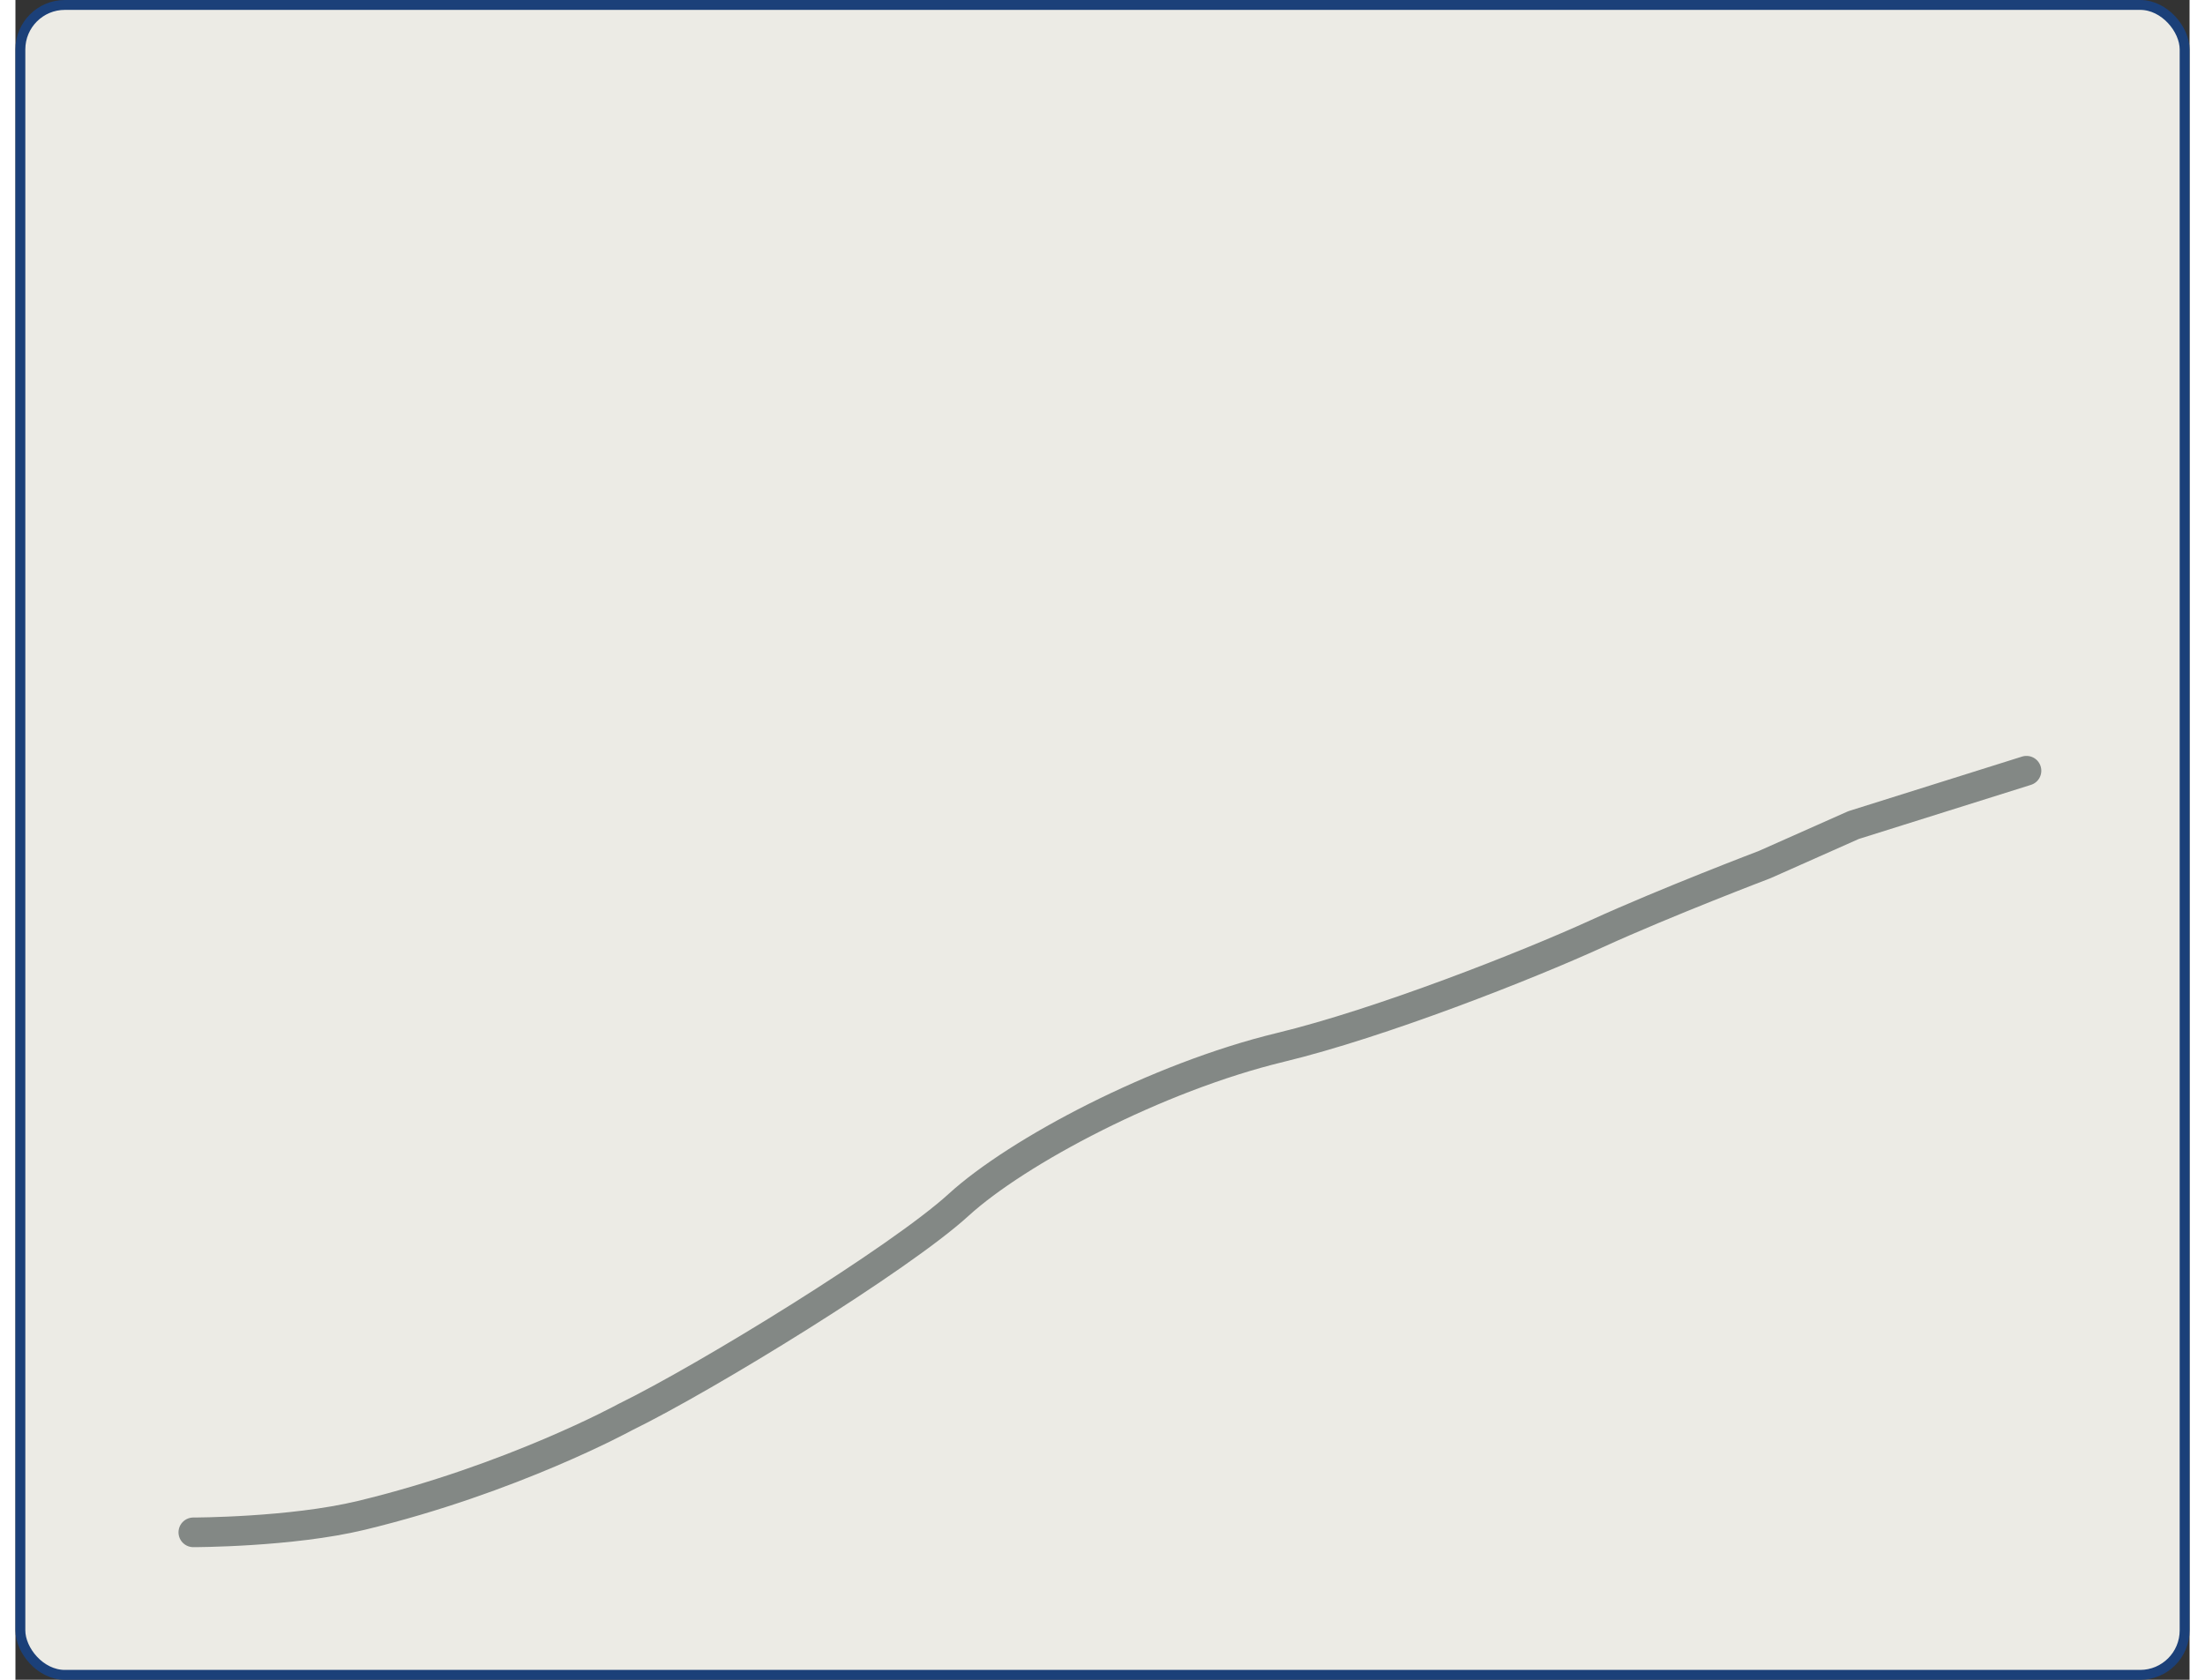 <?xml version="1.0" encoding="UTF-8"?>
<svg width="210" height="160" viewBox="0 0 220 170" fill="none" xmlns="http://www.w3.org/2000/svg">
    <rect x="0" y="0" width="220" height="170" fill="#333333" stroke="none"/>
    <defs>
        <style>
            /* --- Animation for the line --- */
            #green-line {
                stroke-dasharray: 315.6;
                stroke-dashoffset: 315.6;
                /* Run a 4s animation cycle (2s draw + 2s pause) infinitely. */
                animation: draw-and-pause 4s linear infinite;
            }

            /* The keyframes now define both the drawing and the pause. */
            @keyframes draw-and-pause {
                /* 0% to 50% (2s): The line is drawn */
                0% {
                    stroke-dashoffset: 315.6;
                }
                50% {
                    stroke-dashoffset: 0;
                }
                /* 50% to 100% (2s): The line pauses (remains drawn) */
                100% {
                    stroke-dashoffset: 0;
                }
            }

            /* --- Animation for the arrowhead --- */
            #arrowhead {
                opacity: 0;
                /* Run a synchronized 4s animation cycle infinitely. */
                animation: arrow-lifecycle 4s linear infinite;
            }

            /*
              The arrowhead appears when the line finishes drawing,
              stays visible during the pause, and disappears on reset.
            */
            @keyframes arrow-lifecycle {
                /* 0% to 49.9%: Arrow is hidden */
                0%, 49.9% {
                    opacity: 0;
                }
                /* 50% to 100%: Arrow is visible */
                50%, 100% {
                    opacity: 1;
                }
            }
        </style>
    </defs>
    
    <rect x="0.5" y="0.5" width="219" height="169" rx="4.5" fill="#ECEBE5"/>
    <rect x="0.5" y="0.5" width="219" height="169" rx="4.5" stroke="#1B4079"/>
    
    <path id="green-line" d="M18 141.077C18 141.077 27.936 141.077 35.093 139.332C50.476 135.581 61.936 129.231 61.936 129.231C70.284 125.106 89.891 112.913 95.856 107.407C101.822 101.901 112.514 84.479 125.082 81.413C135.283 78.924 144.182 75.518 151.224 72.268C158.266 69.017 164.295 64.82 170.779 60.772C180.873 54.47 184.404 46.865 189.48 40.539C194.555 34.214 202 15 202 15" stroke="#86C1A1" stroke-width="3" stroke-linecap="round" stroke-linejoin="round"/>
    
    <path d="M18 155.077C18 155.077 27.882 155.077 35 153.36C50.3 149.668 61.697 143.42 61.697 143.42C70 139.36 89.5 127.36 95.433 121.941C101.366 116.523 115.5 109.018 128 106C138.145 103.551 152.996 97.699 160 94.5C167.004 91.301 177 87.5 177 87.5L186 83.5L203.5 78" stroke="#838885" stroke-width="3" stroke-linecap="round" stroke-linejoin="round"/>
    
    <path id="arrowhead" d="M204.401 8.052L206.462 17.582L196.696 14.027L204.401 8.052Z" fill="#86C1A1"/>
</svg>